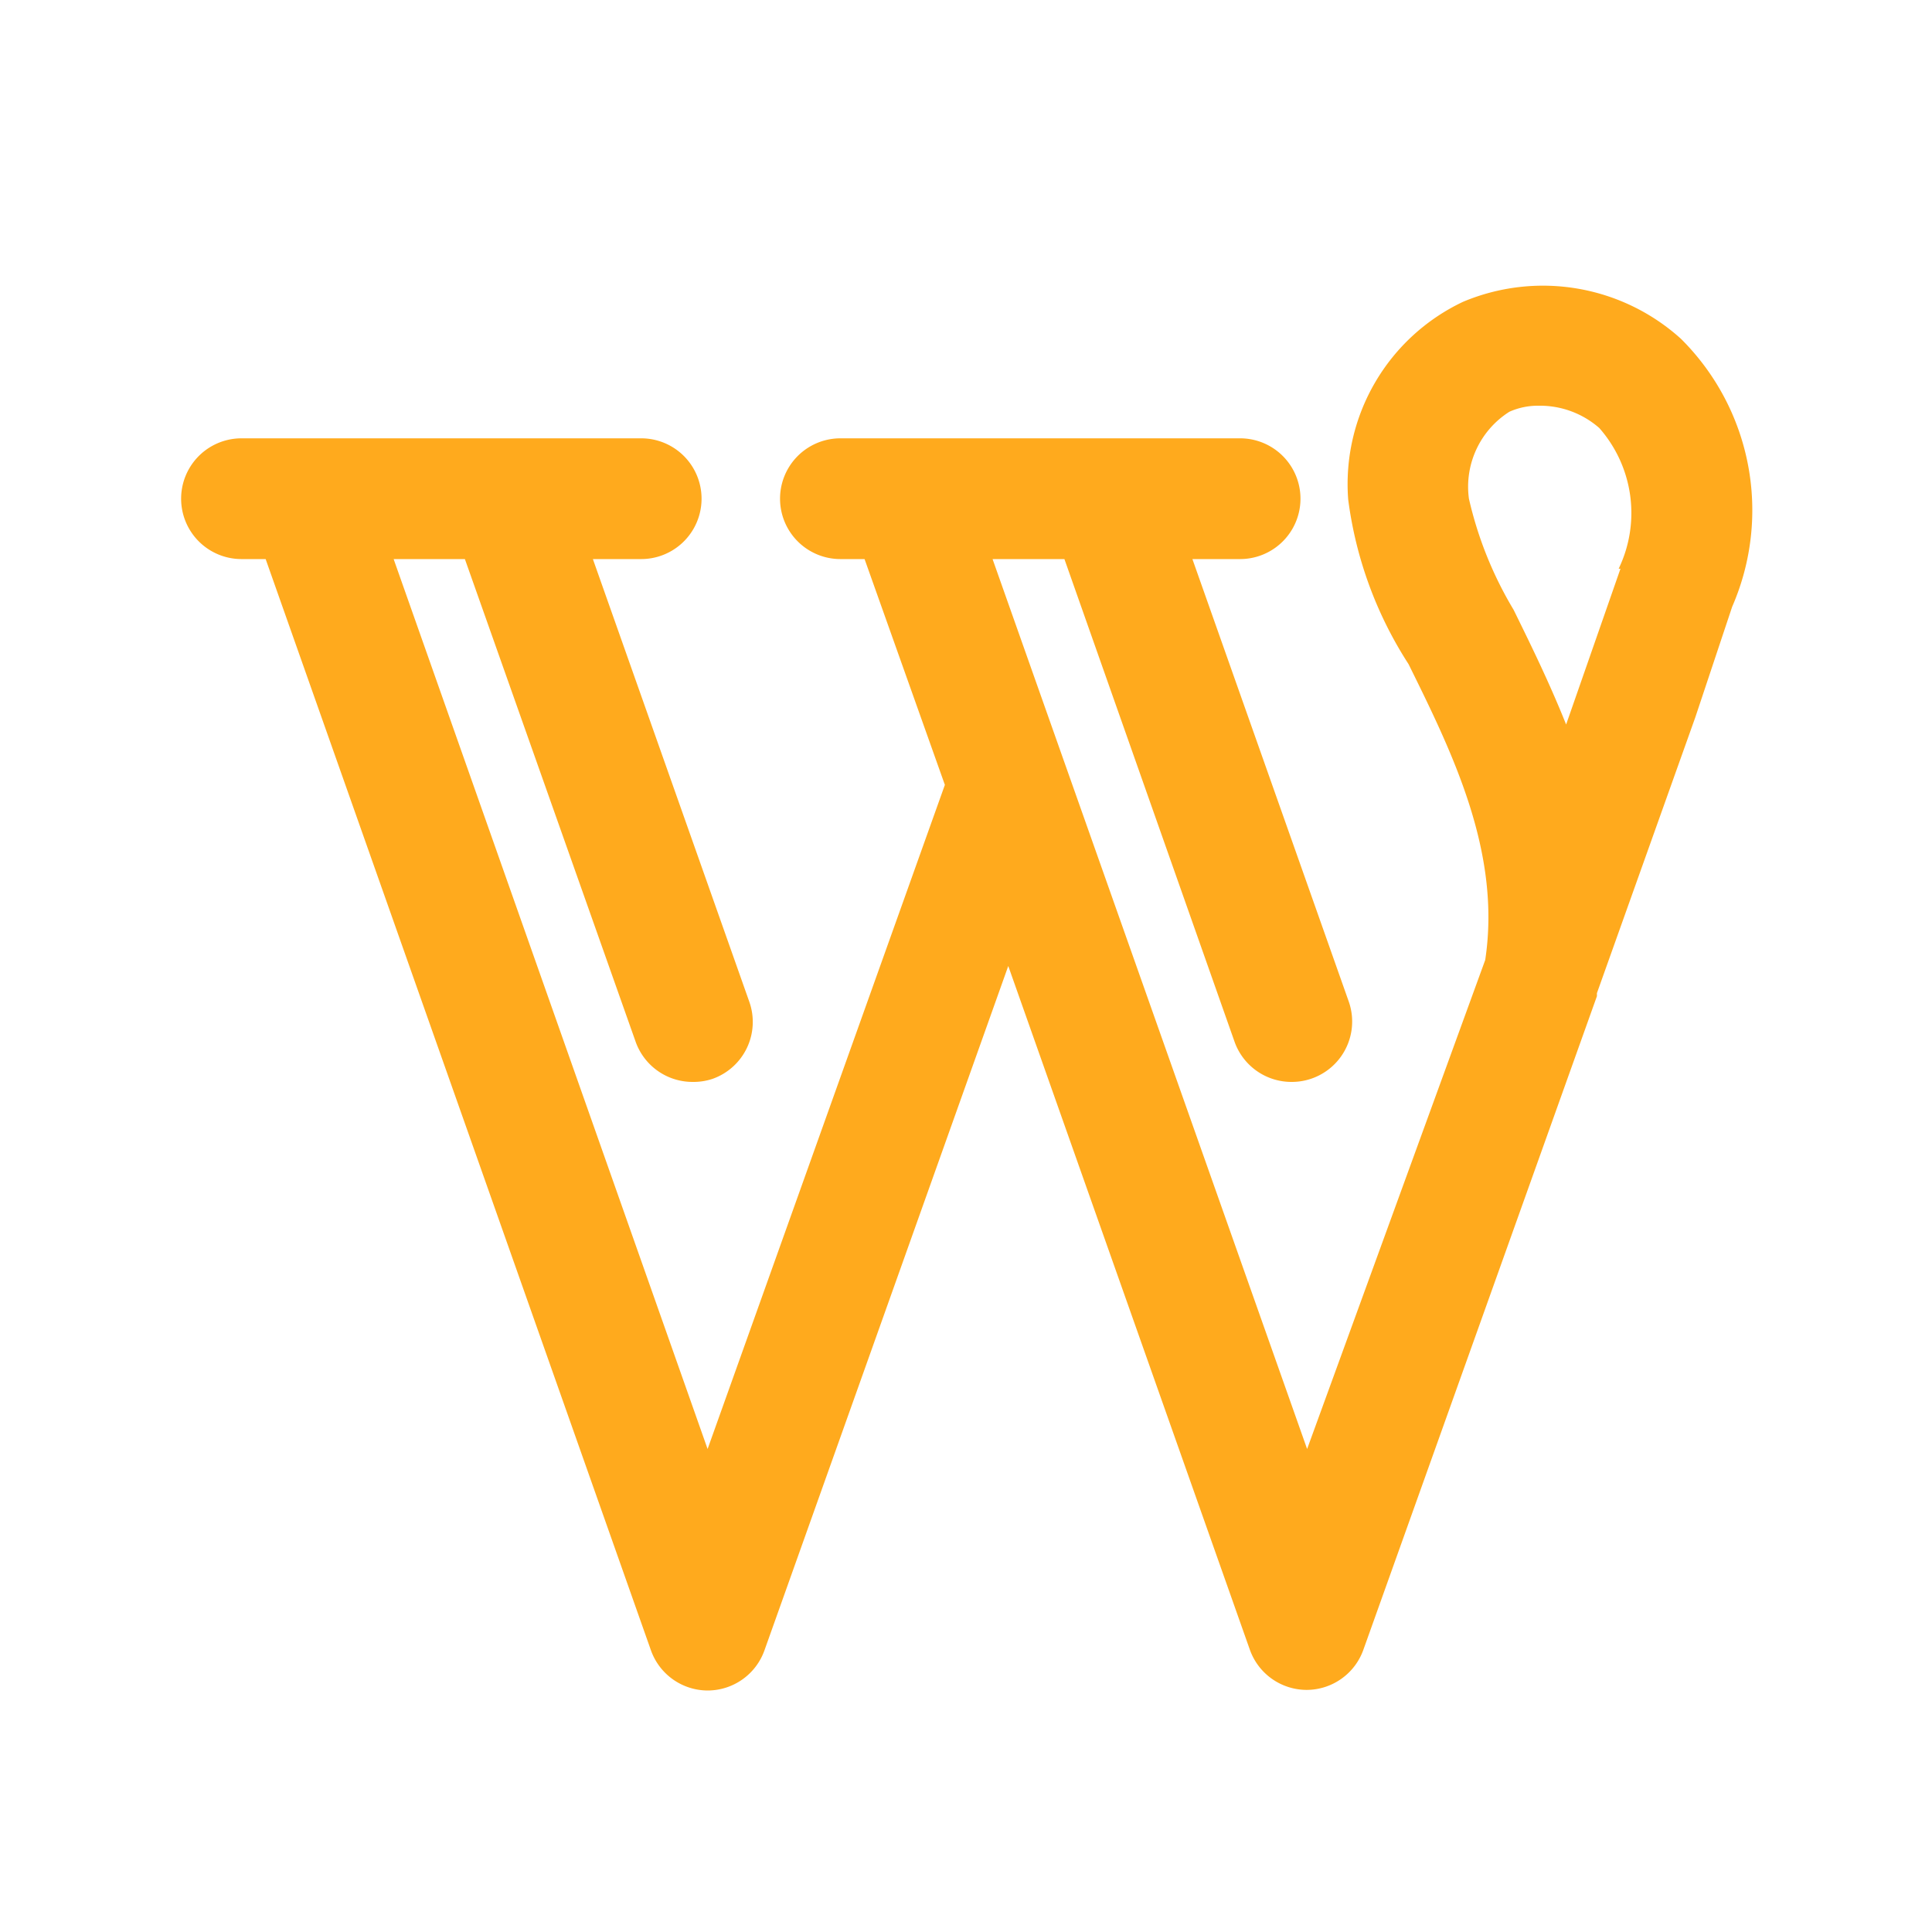 <svg xmlns="http://www.w3.org/2000/svg" version="1.1" xmlns:xlink="http://www.w3.org/1999/xlink" width="512" height="512" x="0" y="0" viewBox="0 0 32 32" style="enable-background:new 0 0 512 512" xml:space="preserve" class=""><g><path d="M27.84 5.61A3.41 3.41 0 0 0 24.23 5a3.34 3.34 0 0 0-1.9 3.27 6.57 6.57 0 0 0 1 2.73c.72 1.46 1.54 3.11 1.27 4.9L21.65 24 16.44 9.26h1.19l2.82 8a1 1 0 0 0 .94.66 1 1 0 0 0 .95-1.33l-2.59-7.33h.79a1 1 0 0 0 0-2h-6.62a1 1 0 0 0 0 2h.4L15.65 13l-3.93 11-5.2-14.74H7.7l2.83 8a1 1 0 0 0 .94.66 1 1 0 0 0 .33-.05 1 1 0 0 0 .61-1.28L9.82 9.26h.8a1 1 0 0 0 0-2H4a1 1 0 0 0 0 2h.4l6.38 18.07a1 1 0 0 0 .94.67 1 1 0 0 0 .94-.66L16.7 16l4 11.32a1 1 0 0 0 .94.67 1 1 0 0 0 .94-.66l3.87-10.83v-.05l1.63-4.57.61-1.83a4 4 0 0 0-.85-4.44zm-1 3.81-.9 2.58c-.28-.7-.59-1.33-.87-1.9a6.29 6.29 0 0 1-.74-1.84A1.47 1.47 0 0 1 25 6.82a1.16 1.16 0 0 1 .49-.1 1.49 1.49 0 0 1 1 .37 2.13 2.13 0 0 1 .32 2.33z" data-name="wordpress, web, blog, website" fill="#ffaa1d" opacity="1" data-original="#000000"></path></g></svg>
